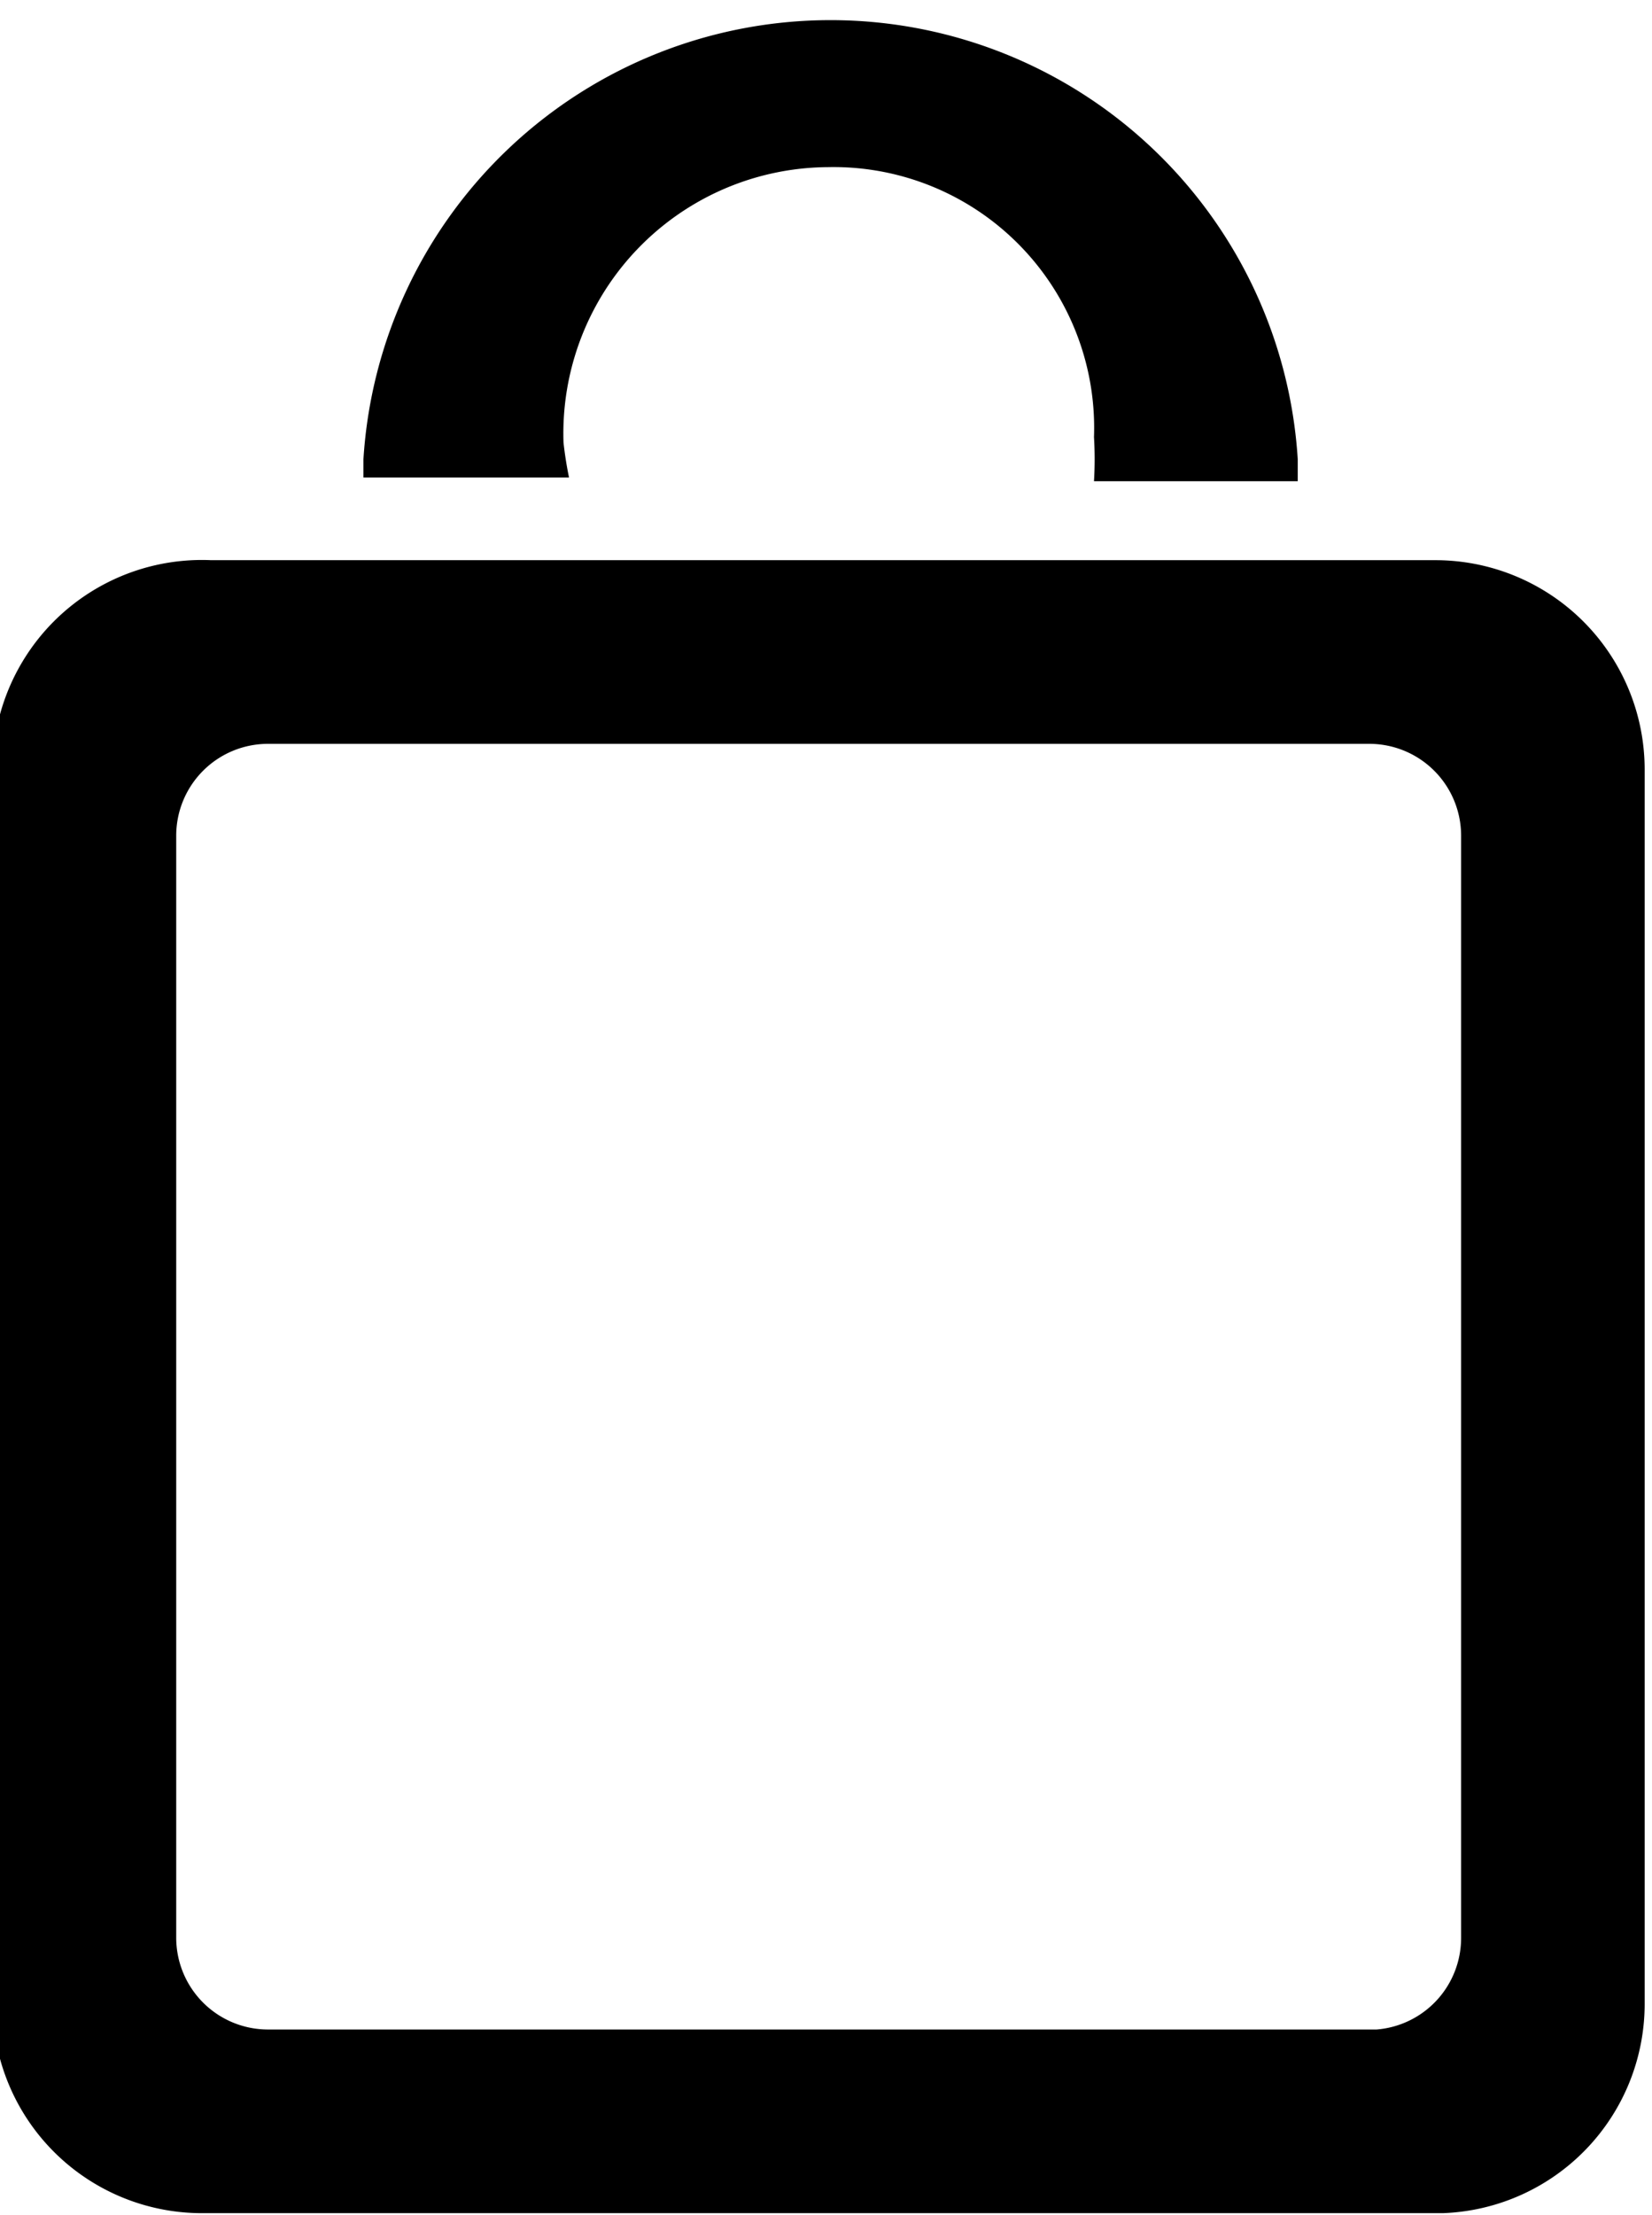 <svg id="Layer_1" data-name="Layer 1" xmlns="http://www.w3.org/2000/svg" viewBox="0 0 9 12.06"><title>cart</title><path d="M54,42.57a1.14,1.14,0,0,0-1.14-1.14H46.19A1.14,1.14,0,0,0,45,42.57v6.72a1.14,1.14,0,0,0,1.14,1.14H52.9A1.14,1.14,0,0,0,54,49.29V42.57Zm-1.5,6.86h-6a0.5,0.5,0,0,1-.5-0.5v-6a0.5,0.5,0,0,1,.5-0.5h6a0.5,0.5,0,0,1,.5.5v6A0.5,0.5,0,0,1,52.54,49.43Z" transform="translate(-45.04 -38.38)"/><path d="M48.11,40.79a1.45,1.45,0,0,1,1.44-1.5A1.42,1.42,0,0,1,51,40.76,2,2,0,0,1,51,41h1.11s0-.11,0-0.12a2.55,2.55,0,0,0-5.09,0s0,0.1,0,.1h1.12A2.07,2.07,0,0,1,48.11,40.79Z" transform="translate(-45.04 -38.38)"/></svg>